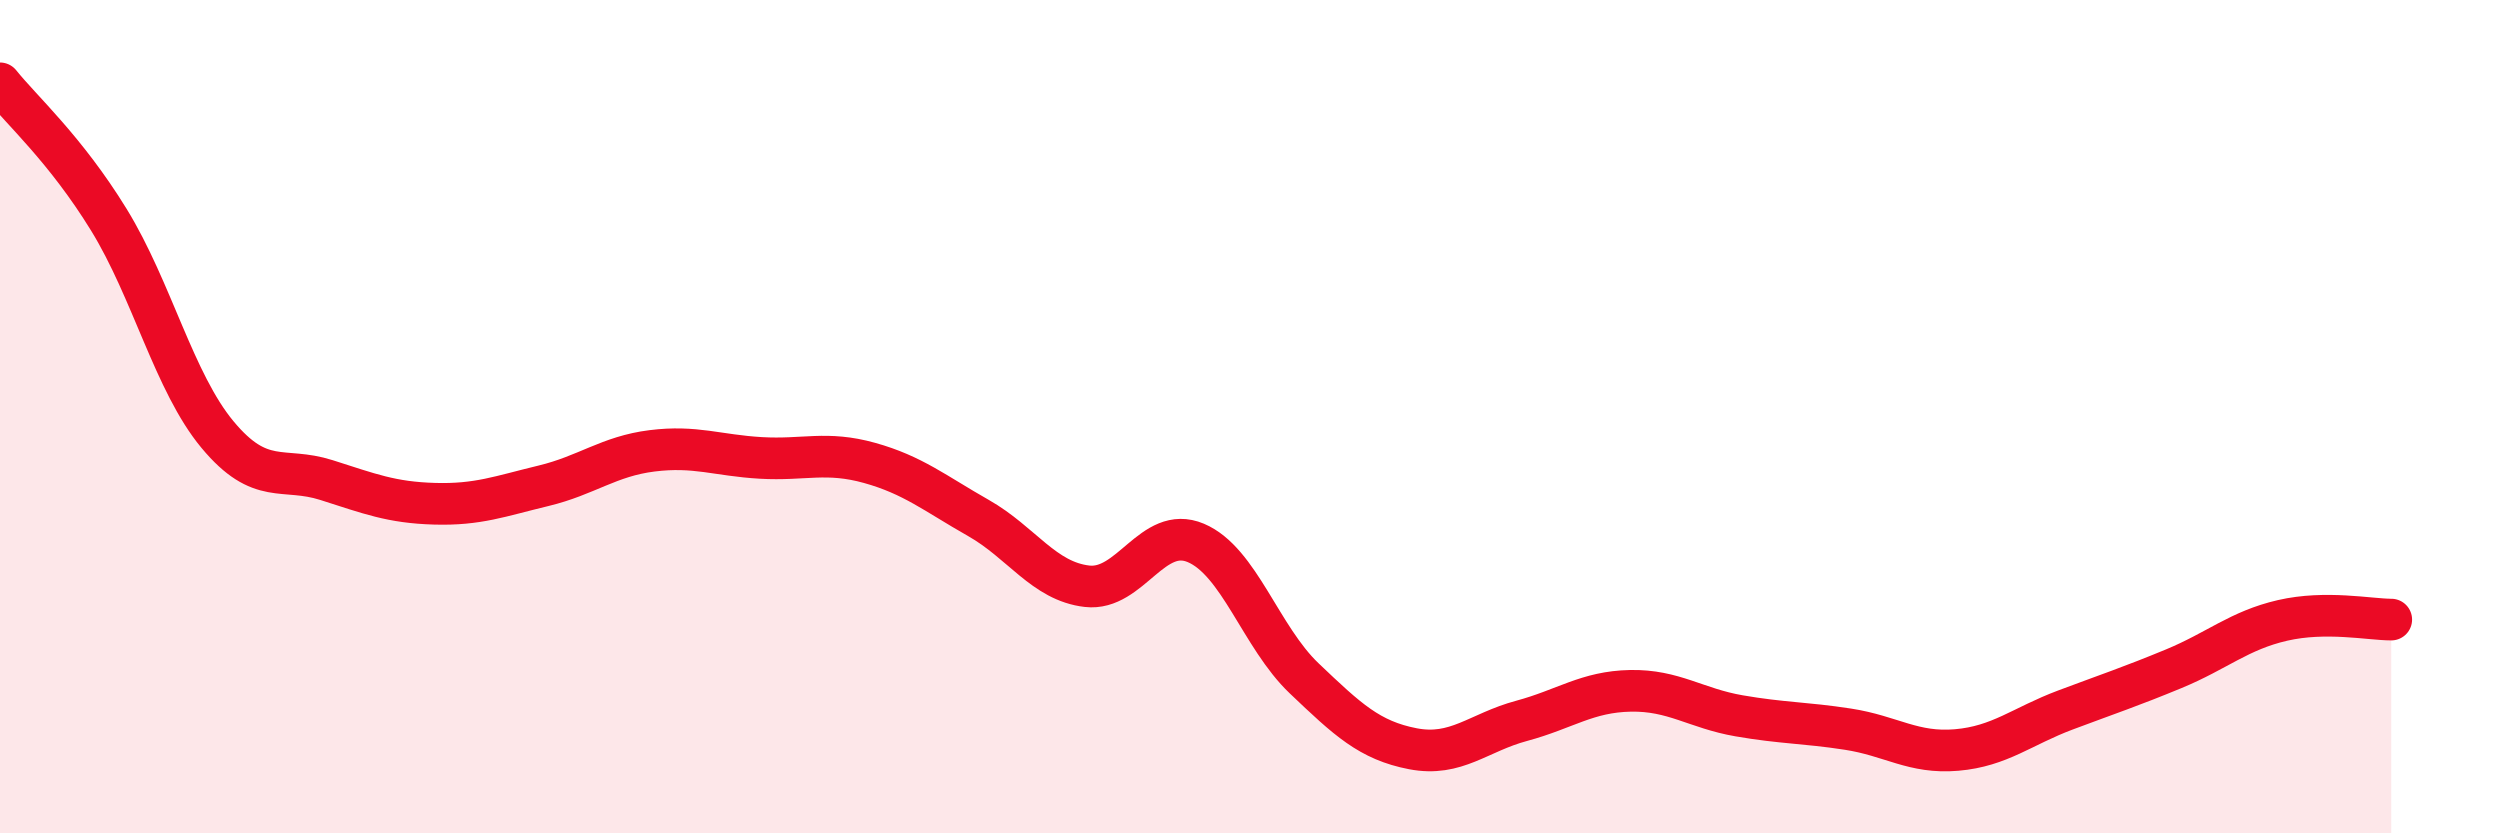 
    <svg width="60" height="20" viewBox="0 0 60 20" xmlns="http://www.w3.org/2000/svg">
      <path
        d="M 0,2 C 0.52,2.65 1.57,3.58 2.61,5.27 C 3.65,6.96 4.18,9.18 5.22,10.43 C 6.26,11.68 6.79,11.19 7.83,11.52 C 8.87,11.85 9.39,12.06 10.43,12.09 C 11.47,12.12 12,11.91 13.04,11.66 C 14.08,11.41 14.61,10.95 15.65,10.82 C 16.69,10.69 17.22,10.93 18.26,10.99 C 19.3,11.05 19.83,10.82 20.87,11.11 C 21.91,11.4 22.44,11.84 23.48,12.43 C 24.52,13.02 25.05,13.95 26.09,14.07 C 27.13,14.19 27.66,12.59 28.7,13.03 C 29.74,13.47 30.26,15.29 31.3,16.28 C 32.34,17.27 32.87,17.77 33.91,17.97 C 34.95,18.17 35.48,17.58 36.52,17.3 C 37.56,17.02 38.09,16.6 39.13,16.58 C 40.17,16.56 40.7,17 41.74,17.18 C 42.78,17.36 43.31,17.34 44.35,17.5 C 45.39,17.66 45.92,18.09 46.96,18 C 48,17.91 48.53,17.43 49.57,17.04 C 50.61,16.65 51.13,16.48 52.17,16.05 C 53.21,15.62 53.74,15.13 54.78,14.89 C 55.82,14.65 56.87,14.87 57.39,14.87L57.39 20L0 20Z"
        fill="#EB0A25"
        opacity="0.1"
        stroke-linecap="round"
        stroke-linejoin="round"
      />
      <path
        d="M 0,2 C 0.52,2.65 1.57,3.58 2.61,5.27 C 3.65,6.96 4.18,9.18 5.22,10.43 C 6.26,11.68 6.79,11.19 7.83,11.52 C 8.87,11.85 9.39,12.06 10.43,12.09 C 11.47,12.12 12,11.91 13.04,11.66 C 14.08,11.41 14.61,10.95 15.65,10.82 C 16.69,10.69 17.22,10.93 18.26,10.99 C 19.3,11.05 19.83,10.82 20.87,11.11 C 21.91,11.4 22.44,11.84 23.48,12.43 C 24.52,13.02 25.05,13.95 26.09,14.07 C 27.13,14.19 27.66,12.59 28.7,13.03 C 29.74,13.47 30.26,15.29 31.3,16.28 C 32.34,17.27 32.87,17.77 33.91,17.97 C 34.95,18.17 35.48,17.58 36.52,17.3 C 37.56,17.02 38.09,16.6 39.13,16.58 C 40.17,16.56 40.7,17 41.74,17.18 C 42.78,17.36 43.31,17.34 44.35,17.5 C 45.39,17.66 45.92,18.09 46.96,18 C 48,17.91 48.53,17.43 49.57,17.04 C 50.61,16.65 51.13,16.48 52.17,16.05 C 53.21,15.62 53.74,15.13 54.78,14.89 C 55.82,14.65 56.87,14.87 57.39,14.87"
        stroke="#EB0A25"
        stroke-width="1"
        fill="none"
        stroke-linecap="round"
        stroke-linejoin="round"
      />
    </svg>
  